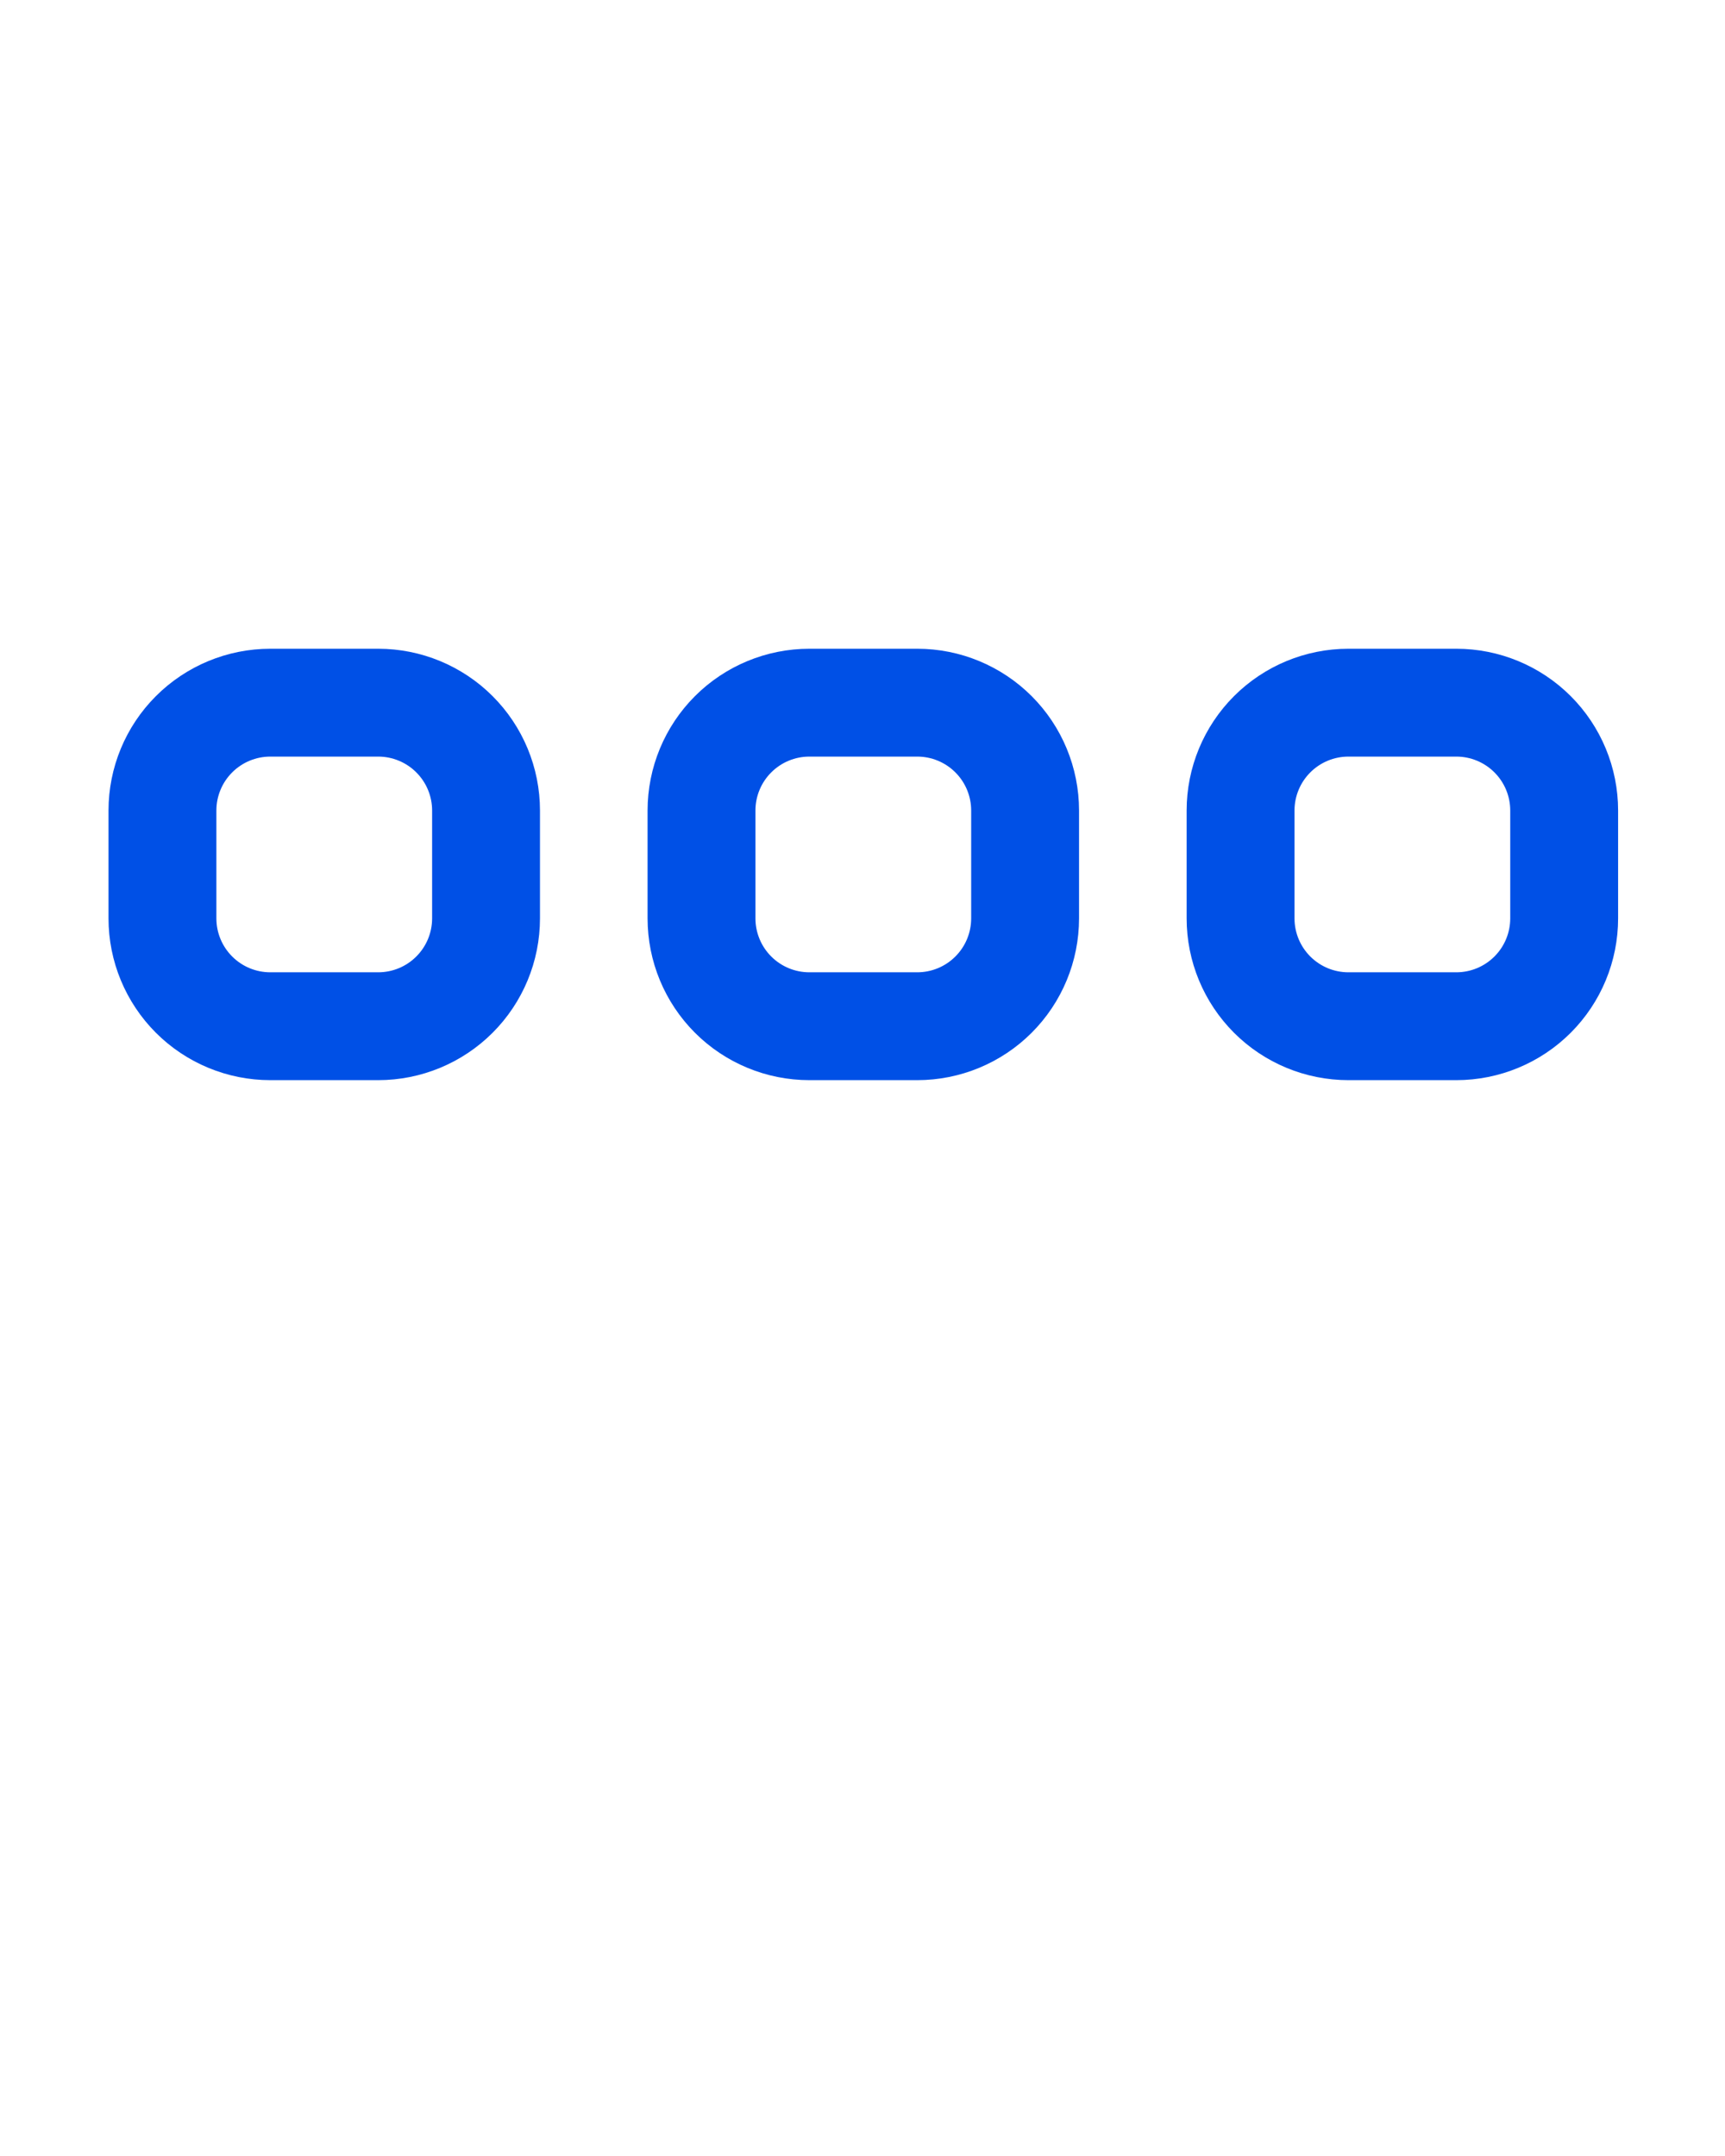 <svg xmlns="http://www.w3.org/2000/svg" xmlns:xlink="http://www.w3.org/1999/xlink" xmlns:serif="http://www.serif.com/" viewBox="0 0 64 80" version="1.1" xml:space="preserve" style="" x="0px" y="0px" fill-rule="evenodd" clip-rule="evenodd" stroke-linejoin="round" stroke-miterlimit="2"><g transform="matrix(1,0,0,1,-207,-552)"><g transform="matrix(1,0,0,1,4.5,8.5)"><g transform="matrix(0.667,0,0,0.667,154.5,423.5)"><path fill="#0050e6" d="M102,225C102,222.613 101.052,220.324 99.364,218.636C97.676,216.948 95.387,216 93,216C91.069,216 88.931,216 87,216C84.613,216 82.324,216.948 80.636,218.636C78.948,220.324 78,222.613 78,225C78,226.931 78,229.069 78,231C78,233.387 78.948,235.676 80.636,237.364C82.324,239.052 84.613,240 87,240C88.931,240 91.069,240 93,240C95.387,240 97.676,239.052 99.364,237.364C101.052,235.676 102,233.387 102,231L102,225ZM96,225L96,231C96,231.796 95.684,232.559 95.121,233.121C94.559,233.684 93.796,234 93,234L87,234C86.204,234 85.441,233.684 84.879,233.121C84.316,232.559 84,231.796 84,231L84,225C84,224.204 84.316,223.441 84.879,222.879C85.441,222.316 86.204,222 87,222L93,222C93.796,222 94.559,222.316 95.121,222.879C95.684,223.441 96,224.204 96,225Z"/></g><g transform="matrix(0.667,0,0,0.667,174.5,423.5)"><path fill="#0050e6" d="M102,225C102,222.613 101.052,220.324 99.364,218.636C97.676,216.948 95.387,216 93,216C91.069,216 88.931,216 87,216C84.613,216 82.324,216.948 80.636,218.636C78.948,220.324 78,222.613 78,225C78,226.931 78,229.069 78,231C78,233.387 78.948,235.676 80.636,237.364C82.324,239.052 84.613,240 87,240C88.931,240 91.069,240 93,240C95.387,240 97.676,239.052 99.364,237.364C101.052,235.676 102,233.387 102,231L102,225ZM96,225L96,231C96,231.796 95.684,232.559 95.121,233.121C94.559,233.684 93.796,234 93,234L87,234C86.204,234 85.441,233.684 84.879,233.121C84.316,232.559 84,231.796 84,231L84,225C84,224.204 84.316,223.441 84.879,222.879C85.441,222.316 86.204,222 87,222L93,222C93.796,222 94.559,222.316 95.121,222.879C95.684,223.441 96,224.204 96,225Z"/></g><g transform="matrix(0.667,0,0,0.667,194.5,423.5)"><path fill="#0050e6" d="M102,225C102,222.613 101.052,220.324 99.364,218.636C97.676,216.948 95.387,216 93,216C91.069,216 88.931,216 87,216C84.613,216 82.324,216.948 80.636,218.636C78.948,220.324 78,222.613 78,225C78,226.931 78,229.069 78,231C78,233.387 78.948,235.676 80.636,237.364C82.324,239.052 84.613,240 87,240C88.931,240 91.069,240 93,240C95.387,240 97.676,239.052 99.364,237.364C101.052,235.676 102,233.387 102,231L102,225ZM96,225L96,231C96,231.796 95.684,232.559 95.121,233.121C94.559,233.684 93.796,234 93,234L87,234C86.204,234 85.441,233.684 84.879,233.121C84.316,232.559 84,231.796 84,231L84,225C84,224.204 84.316,223.441 84.879,222.879C85.441,222.316 86.204,222 87,222L93,222C93.796,222 94.559,222.316 95.121,222.879C95.684,223.441 96,224.204 96,225Z"/></g></g></g></svg>